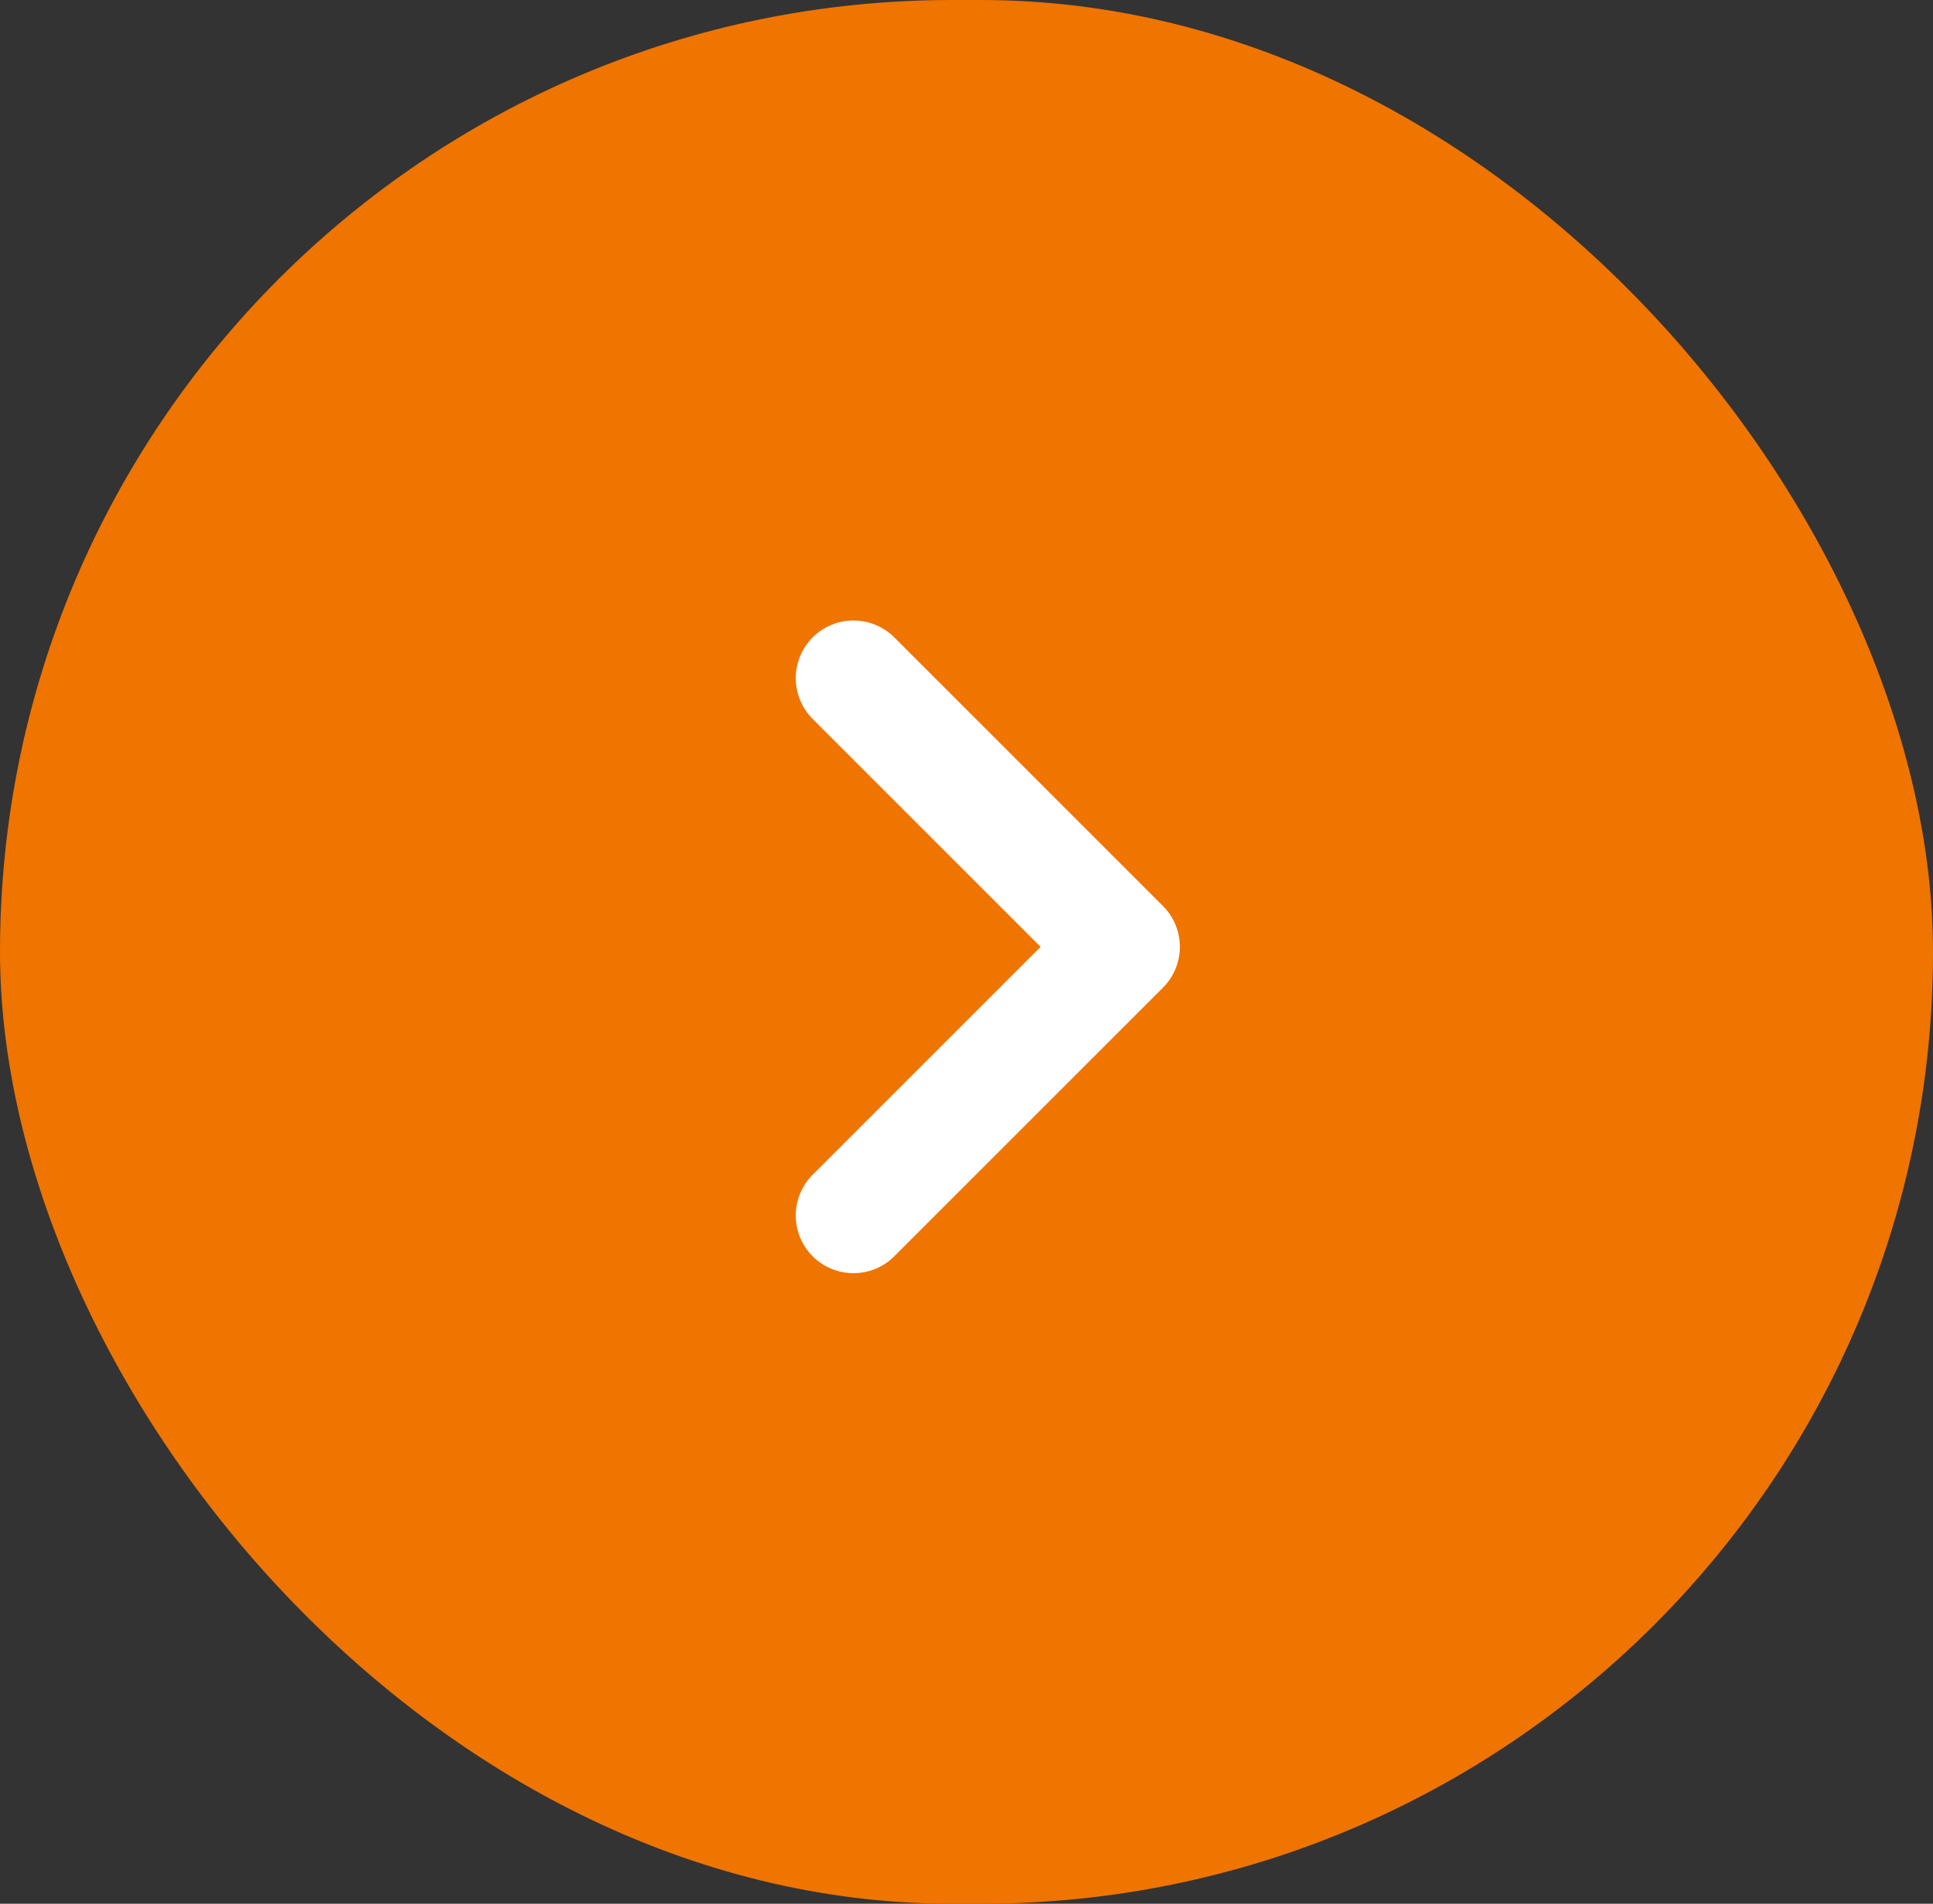 <?xml version="1.0" encoding="UTF-8"?>
<svg xmlns="http://www.w3.org/2000/svg" width="67" height="66" viewBox="0 0 67 66">
  <rect x="0" y="0" width="67" height="66" fill="#333333" stroke="none"/>
  <g id="Group_1887" data-name="Group 1887" transform="translate(0.31 -0.439)">
    <rect id="Rectangle_608" data-name="Rectangle 608" width="67" height="66" rx="33" transform="translate(-0.31 0.439)" fill="#ef7400"></rect>
    <path id="Vector_5" data-name="Vector 5" d="M0,0,9.314,9.314,0,18.628" transform="translate(29.272 23.95)" fill="none" stroke="#fff" stroke-linecap="round" stroke-linejoin="round" stroke-width="4"></path>
  </g>
</svg>
